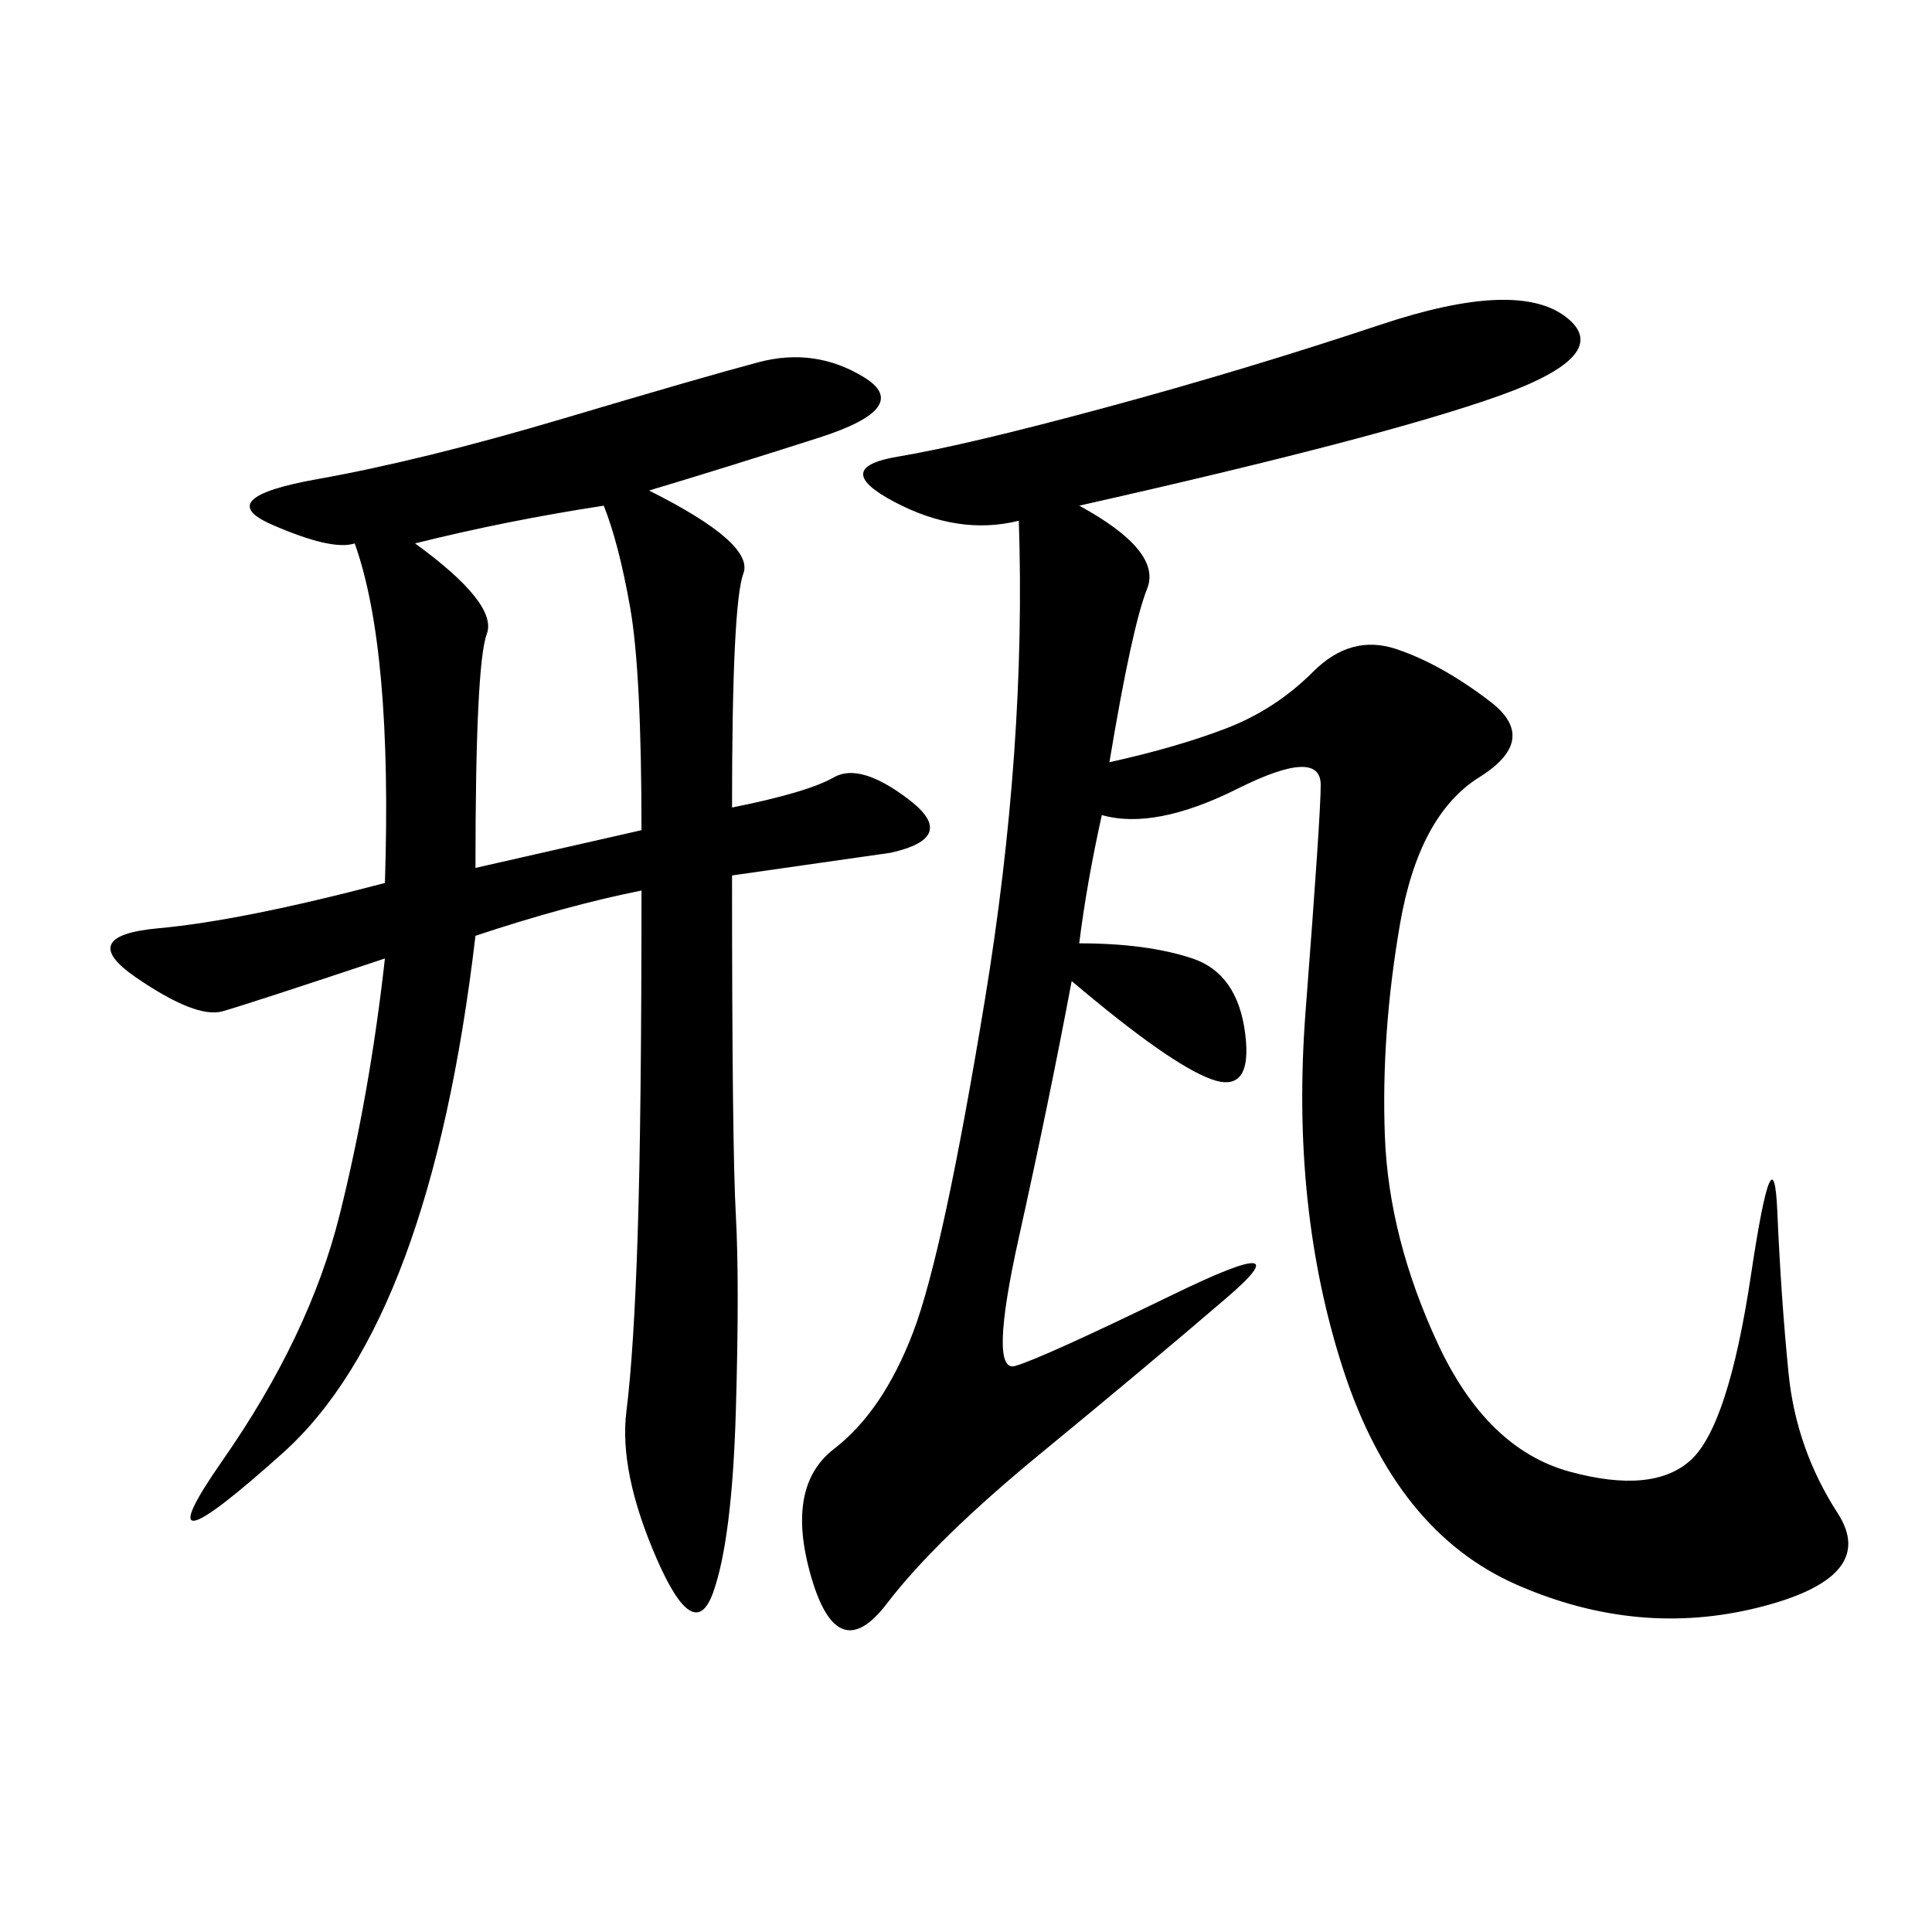 <svg xmlns="http://www.w3.org/2000/svg" xmlns:xlink="http://www.w3.org/1999/xlink" width="300" height="300"><path d="M167.58 78.52Q180.47 85.55 178.13 91.41Q175.78 97.27 172.27 118.36L172.27 118.36Q182.81 116.02 190.43 113.09Q198.05 110.16 203.91 104.30Q209.77 98.44 216.80 100.78Q223.83 103.13 231.45 108.98Q239.06 114.84 229.69 120.70Q220.31 126.56 217.38 143.55Q214.45 160.55 215.04 176.37Q215.63 192.19 223.24 208.59Q230.86 225 243.75 228.52Q256.64 232.03 262.50 226.76Q268.36 221.48 271.88 198.05Q275.39 174.61 275.98 188.09Q276.56 201.56 277.73 213.28Q278.91 225 285.35 234.96Q291.80 244.92 273.05 249.61Q254.30 254.30 235.55 246.09Q216.80 237.89 208.59 212.70Q200.39 187.50 202.73 157.03Q205.08 126.56 205.08 121.88L205.08 121.88Q205.08 116.02 192.19 122.46Q179.30 128.91 171.09 126.56L171.09 126.56Q168.75 137.11 167.58 146.48L167.58 146.48Q178.13 146.48 185.16 148.83Q192.19 151.17 193.36 160.55Q194.53 169.92 188.09 167.58Q181.64 165.23 166.41 152.34L166.41 152.34Q162.89 171.09 158.20 192.19Q153.52 213.28 157.62 212.11Q161.72 210.94 182.23 200.98Q202.73 191.02 190.43 201.56Q178.13 212.11 161.72 225.59Q145.31 239.06 137.70 249.02Q130.08 258.98 125.98 244.92Q121.88 230.86 129.49 225Q137.11 219.14 141.80 206.84Q146.48 194.53 152.93 155.27Q159.38 116.02 158.20 80.86L158.20 80.86Q148.83 83.20 138.87 77.93Q128.91 72.66 139.45 70.90Q150 69.14 171.68 63.28Q193.36 57.42 214.45 50.39Q235.55 43.36 243.16 49.22Q250.78 55.08 232.62 61.52Q214.45 67.97 167.58 78.52L167.58 78.52ZM100.78 76.17Q117.19 84.38 115.43 89.06Q113.67 93.75 113.67 125.39L113.67 125.39Q125.39 123.05 129.49 120.70Q133.59 118.36 141.21 124.22Q148.83 130.08 138.28 132.42L138.28 132.42L113.67 135.94Q113.67 178.13 114.26 188.67Q114.84 199.22 114.26 219.14Q113.67 239.06 110.74 247.27Q107.81 255.47 101.95 241.99Q96.09 228.52 97.27 219.14Q98.44 209.77 99.02 191.60Q99.61 173.44 99.61 138.28L99.61 138.28Q87.89 140.63 73.83 145.31L73.83 145.31Q66.80 205.08 43.95 225.59Q21.09 246.09 34.57 226.76Q48.05 207.42 52.73 188.67Q57.42 169.92 59.77 148.83L59.77 148.83Q38.67 155.86 34.57 157.03Q30.47 158.20 21.09 151.76Q11.72 145.31 24.61 144.14Q37.50 142.97 59.77 137.11L59.77 137.11Q60.94 100.78 55.08 84.38L55.08 84.38Q51.56 85.55 42.19 81.45Q32.81 77.34 49.22 74.41Q65.63 71.48 87.30 65.04Q108.98 58.59 117.77 56.25Q126.56 53.91 134.18 58.59Q141.80 63.28 127.15 67.97Q112.50 72.66 100.78 76.17L100.78 76.17ZM73.83 134.77L99.61 128.91Q99.61 104.30 97.85 94.34Q96.09 84.38 93.75 78.52L93.75 78.52Q78.52 80.86 64.45 84.38L64.45 84.38Q77.34 93.75 75.59 98.44Q73.83 103.13 73.83 134.77L73.83 134.77Z"/></svg>
